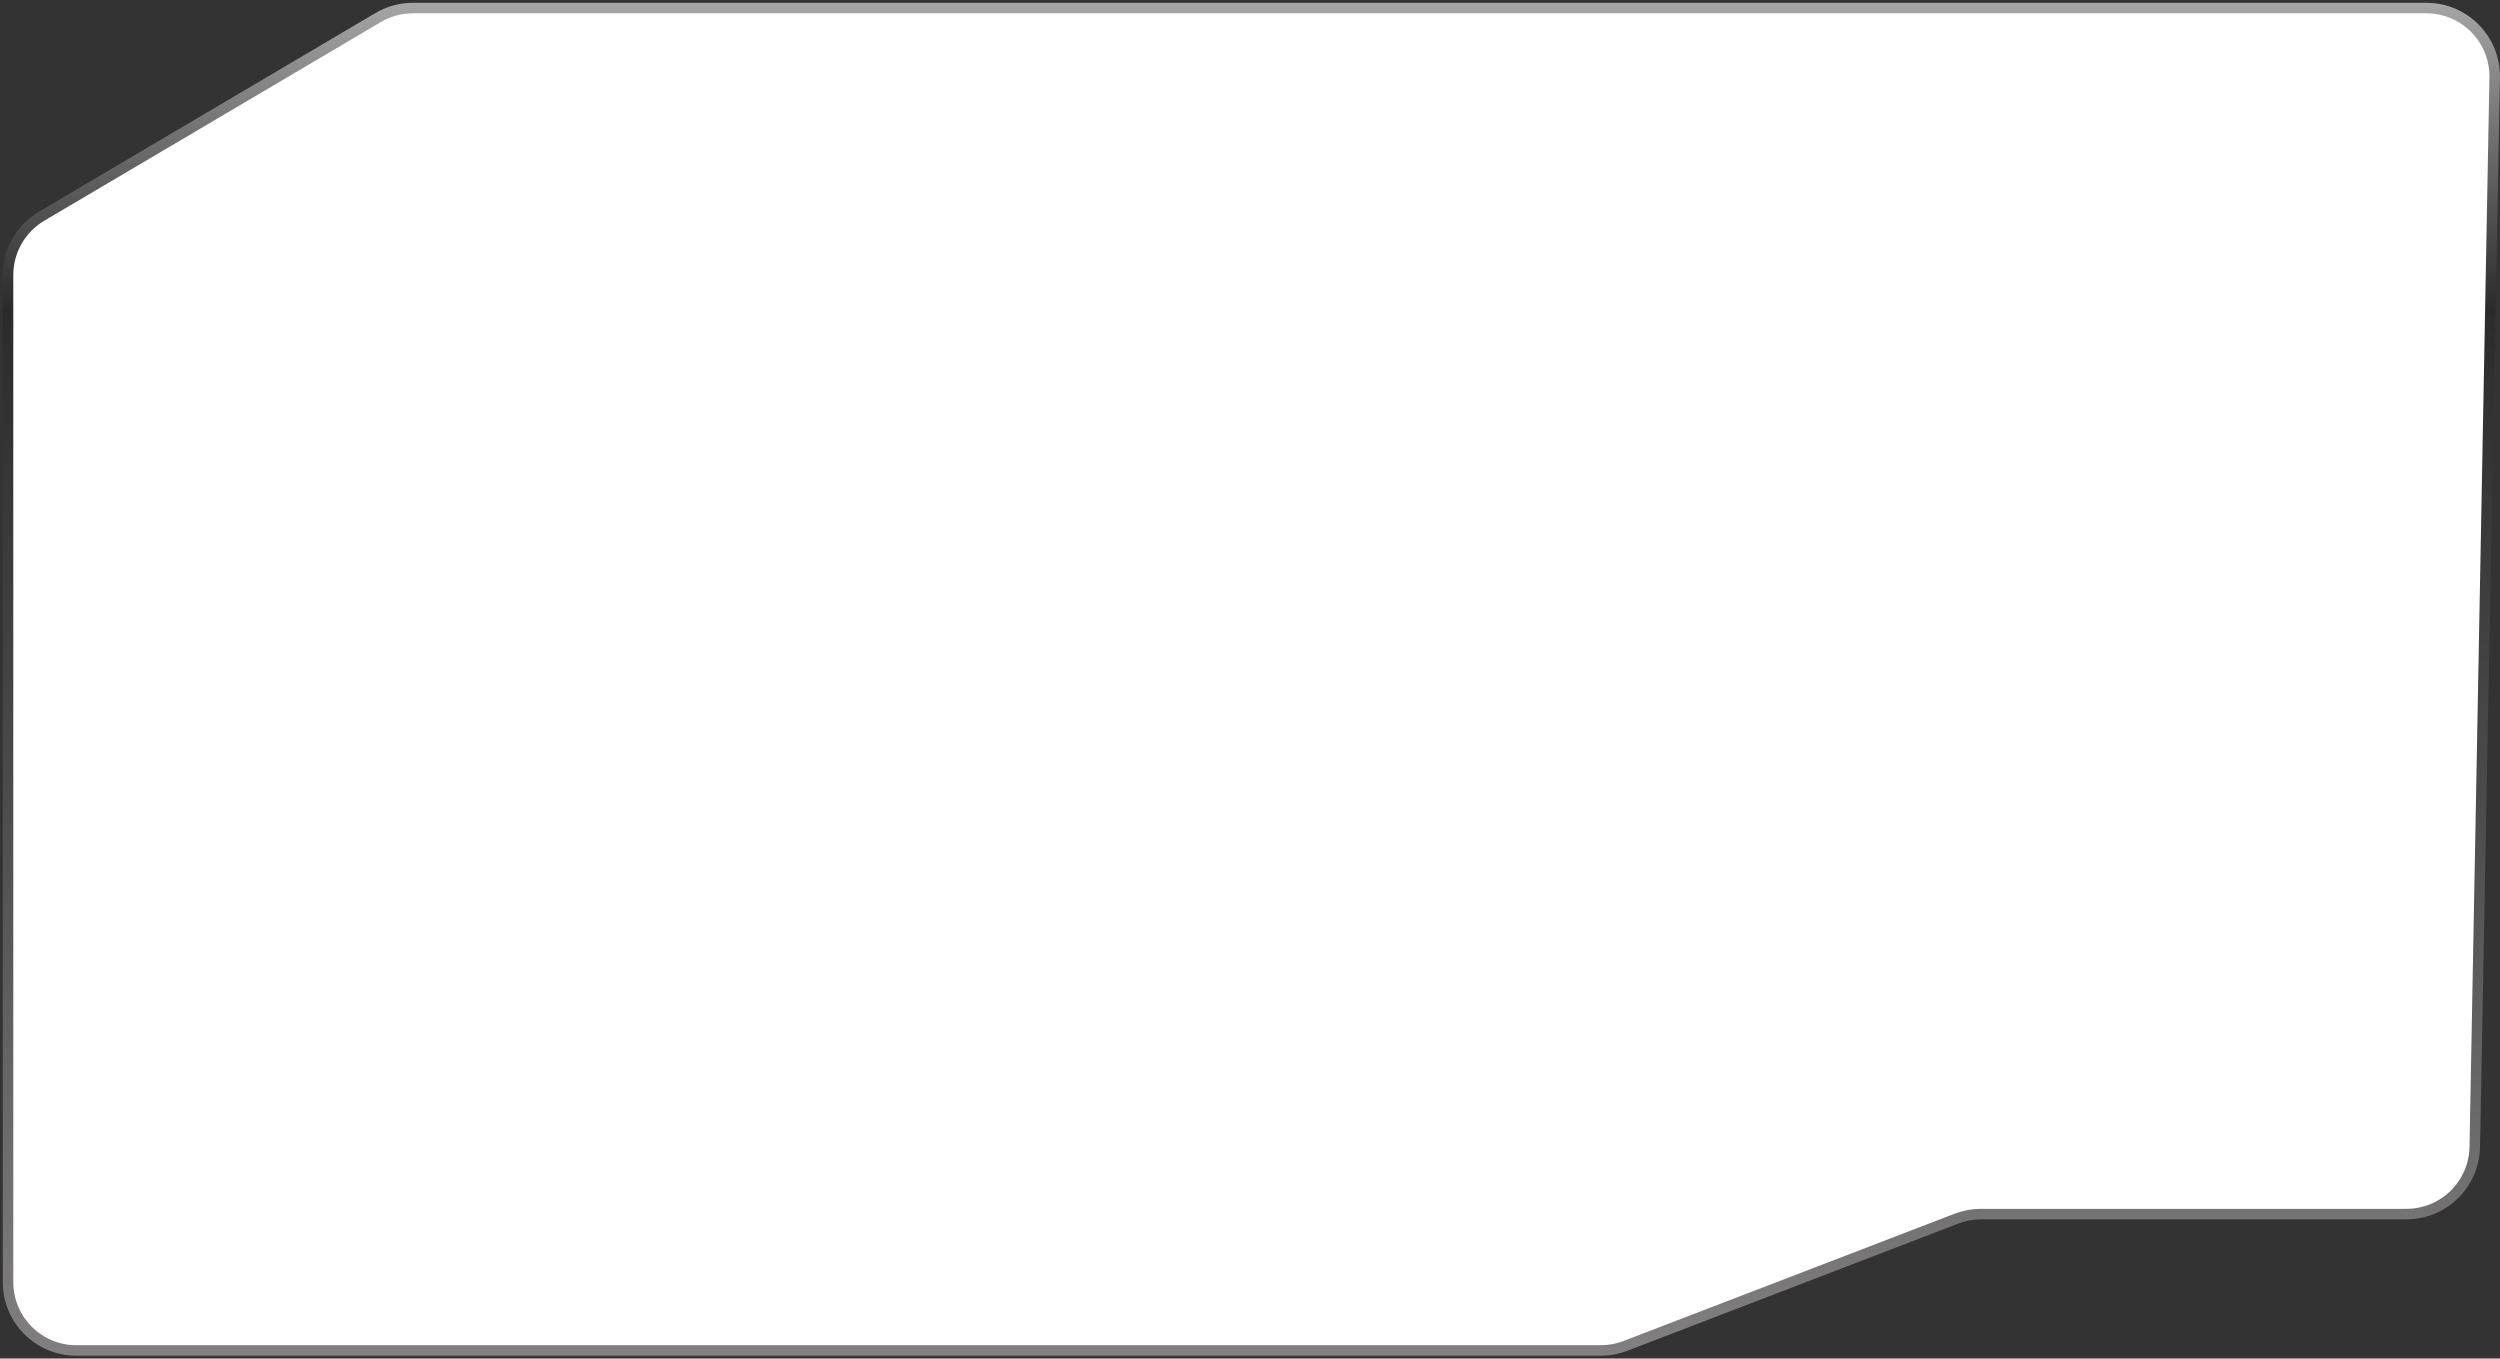 <?xml version="1.0" encoding="UTF-8"?> <svg xmlns="http://www.w3.org/2000/svg" width="622" height="338" viewBox="0 0 622 338" fill="none"><rect x="0" y="0" width="622" height="338" fill="#333333" stroke="none"/><path d="M94.09 4.361L10.363 53.781C5.18 56.84 2 62.41 2 68.429V318.991C2 328.385 9.615 336 19.009 336H398.288C400.375 336 402.444 335.616 404.392 334.867L486.767 303.2C488.715 302.451 490.784 302.067 492.871 302.067H598.718C607.988 302.067 615.552 294.643 615.724 285.374L620.677 19.326C620.855 9.81 613.189 2 603.671 2H102.736C99.694 2 96.709 2.815 94.09 4.361Z" fill="white" stroke="url(#paint0_linear_5148_1640)" stroke-width="2.617"></path><defs><linearGradient id="paint0_linear_5148_1640" x1="322.673" y1="-27.57" x2="322.673" y2="344.726" gradientUnits="userSpaceOnUse"><stop stop-color="#D3D3D3"></stop><stop offset="0.281" stop-color="#2B2B2B"></stop><stop offset="0.62" stop-color="#4E4D4D"></stop><stop offset="1" stop-color="#848282"></stop></linearGradient></defs></svg> 